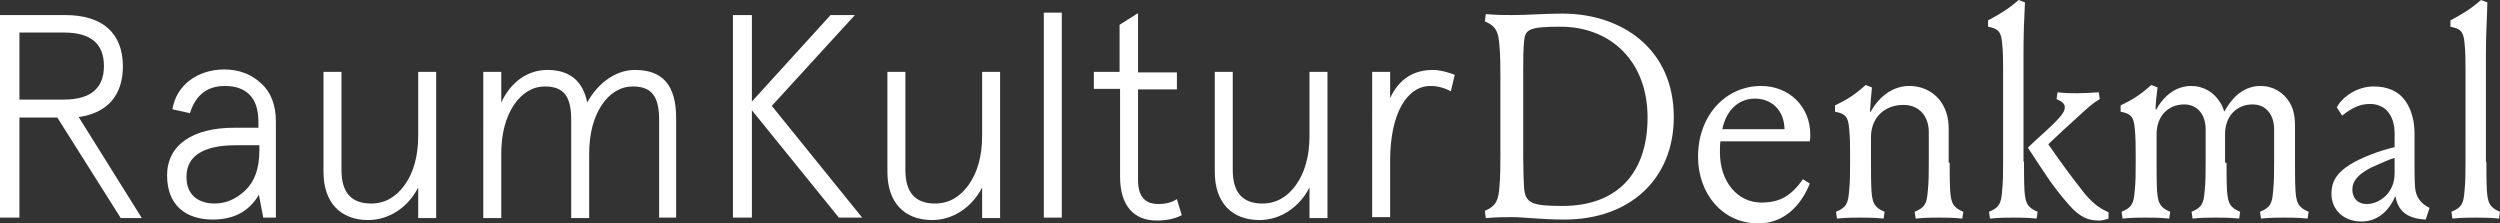 <?xml version="1.0" encoding="UTF-8"?>
<svg id="Layer_1" data-name="Layer 1" xmlns="http://www.w3.org/2000/svg" viewBox="0 0 514.7 46">
  <rect x="0" y="0" width="514.7" height="46" fill="#333333" stroke="none"/>
  <defs>
    <style>
      .cls-1 {
        fill: #fff;
      }

      .cls-2 {
        isolation: isolate;
      }
    </style>
  </defs>
  <g class="cls-2">
    <path class="cls-1" d="M24.8,44.8L11.8,24.2H4v20.6H0V3.1H13.4c7.6,0,11.9,3.6,11.9,10.6,0,6-3.3,9.6-9.1,10.4l13,20.8h-4.4v-.1ZM4,6.8v13.7H13.2c5.4,0,8.2-2.3,8.2-6.9s-2.7-6.9-8.2-6.9H4v.1Z"/>
    <path class="cls-1" d="M57,44.8h-2.8l-.9-4.7c-2,3.4-5.1,5.1-9.5,5.1-5.5,0-9.4-2.9-9.4-9.1s5.2-9.8,13.8-9.8h5v-1.3c0-5-2.6-7.3-6.9-7.3-3.6,0-6,1.8-7.2,5.6l-3.6-.8c.8-5,5.2-8.2,10.7-8.2,3,0,5.6,1,7.6,2.9,2,1.8,3,4.5,3,7.8v19.8h.2Zm-12.8-2.9c2.3,0,4.4-.9,6.3-2.7,1.9-1.8,2.9-4.5,2.9-8.2v-1.1h-4.9c-6.7,0-10.1,2.3-10.1,6.4-.1,3.5,2.1,5.6,5.8,5.6Z"/>
    <path class="cls-1" d="M66.6,14.8h3.7v20.2c0,4.6,2,6.9,6.1,6.9,2.8,0,5.1-1.3,6.9-3.8s2.8-5.9,2.8-10.1V14.8h3.7v30.1h-3.7v-6.3c-2.1,4.1-6,6.7-10.3,6.7-5.7,0-9.2-3.6-9.2-9.9V14.8Z"/>
    <path class="cls-1" d="M139.4,44.8h-3.7V24.7c0-4.7-1.4-6.9-5.4-6.9-2.5,0-4.7,1.3-6.4,3.8-1.7,2.6-2.6,5.9-2.6,10.1v13.2h-3.7V24.7c0-4.7-1.4-6.9-5.4-6.9-2.5,0-4.7,1.3-6.4,3.8-1.7,2.6-2.6,5.9-2.6,10.1v13.2h-3.7V14.8h3.7v6.3c1.9-4.1,5.3-6.7,9.5-6.7,4.5,0,7.3,2.2,8.2,6.7,2.1-3.9,5.8-6.7,9.8-6.7,5.8,0,8.5,3.2,8.5,9.9v20.5h.2Z"/>
    <path class="cls-1" d="M177.5,44.8h-4.8l-17.9-22.1v22.1h-3.9V3.1h3.9V20.9L171,3.1h5l-17.1,18.7,18.6,23Z"/>
    <path class="cls-1" d="M182.7,14.8h3.7v20.2c0,4.6,2,6.9,6.1,6.9,2.8,0,5.1-1.3,6.9-3.8s2.8-5.9,2.8-10.1V14.8h3.7v30.1h-3.7v-6.3c-2.1,4.1-6,6.7-10.3,6.7-5.7,0-9.2-3.6-9.2-9.9V14.8Z"/>
    <path class="cls-1" d="M214.9,2.6h3.7V44.8h-3.7V2.6Z"/>
    <path class="cls-1" d="M225.2,18.3v-3.5h5.3V5.1l3.8-2.4V14.9h8v3.5h-8v18.7c0,3.3,1.4,4.9,4.2,4.9,1.5,0,2.7-.3,3.8-1l1,3.3c-1.3,.7-3,1.1-5.2,1.1-4.6,0-7.5-3-7.5-9V18.3h-5.4Z"/>
    <path class="cls-1" d="M250.1,14.8h3.7v20.2c0,4.6,2,6.9,6.1,6.9,2.8,0,5.1-1.3,6.9-3.8s2.8-5.9,2.8-10.1V14.8h3.7v30.1h-3.7v-6.3c-2.1,4.1-6,6.7-10.3,6.7-5.7,0-9.2-3.6-9.2-9.9V14.8Z"/>
    <path class="cls-1" d="M298.7,18.8c-1.3-.7-2.7-1.1-4.2-1.1-4.8,0-8.3,5.6-8.3,15.4v11.6h-3.7V14.8h3.7v5.4c1.8-3.9,4.8-5.8,8.8-5.8,1.4,0,2.9,.4,4.5,1l-.8,3.4Z"/>
  </g>
  <g class="cls-2">
    <path class="cls-1" d="M311.3,44.7c-1.4,0-3,0-5.4,.2l-.2-1.5c2.4-1,2.8-2.3,3-4.9,.2-2,.2-4.6,.2-6.7v-15.8c0-2.1,0-4.7-.2-6.7-.2-2.6-.6-3.9-3-4.9l.2-1.5c2.3,.2,3.9,.2,5.4,.2,3.6,0,6.4-.3,10.4-.3,12.1,0,22.9,7.2,22.9,21.3,0,12.8-9.1,21.1-22.5,21.1-4.9,0-8.2-.5-10.8-.5Zm27.9-20.5c0-11.7-7.7-18.7-17.9-18.7-6,0-7.3,.4-7.5,2.8-.2,1.8-.2,4-.2,6.1v18c0,2.1,.1,5.3,.2,6.5,.3,3,1.8,3.5,7.9,3.5,11.1,0,17.5-6.6,17.5-18.2Z"/>
    <path class="cls-1" d="M362.6,17.7c5.7,0,10.1,4.2,10.1,10,0,.5,0,.9-.1,1.4h-18.4c-.1,.7-.1,1.4-.1,2.3,0,6.1,3.7,10.3,8.5,10.3,3.8,0,6.1-1.3,8.6-4.8l1.4,.9c-1.8,4.5-5.3,8.2-10.6,8.2-7.5,0-12.4-6.3-12.4-13.6-.1-8.5,5.6-14.7,13-14.7Zm4.8,8.9c-.1-4.1-2.8-6.3-6.1-6.3-3.6,0-6,2.7-6.7,6.3h12.8Z"/>
    <path class="cls-1" d="M401.4,33.5c0,1.8,0,3.9,.1,5.8,.2,2.4,.5,3.4,2.7,4.3l-.2,1.4c-2.1-.2-3.4-.2-4.8-.2s-2.7,0-4.8,.2l-.2-1.4c2.2-.9,2.5-1.8,2.7-4.3,.2-1.8,.2-3.9,.2-5.8v-6.3c0-3.3-2-5.6-5.2-5.6-4.1,0-6.7,2.8-6.7,6.6v5.3c0,1.8,0,3.9,.1,5.8,.2,2.4,.5,3.4,2.7,4.3l-.2,1.4c-2.1-.2-3.4-.2-4.8-.2s-2.7,0-4.8,.2l-.2-1.4c2.2-.9,2.5-1.8,2.7-4.3,.2-1.8,.2-3.9,.2-5.8v-1.5c0-1.8,0-3.8-.2-5.6-.2-2.4-.8-3-2.9-3.4v-1.3c2.7-1.3,4.2-2.3,6.3-4.2l1.3,.5c-.2,1.9-.3,3.5-.4,5l.1,.1c1.6-3,4.4-5.4,8-5.4,2.9,0,5.4,1.4,6.8,3.7,.8,1.4,1.3,2.9,1.3,5.2v6.9h.2Z"/>
    <path class="cls-1" d="M416.7,33.3c0,1.8,0,4.1,.1,6,.2,2.4,.5,3.4,2.7,4.3l-.2,1.4c-2.1-.2-3.4-.2-4.8-.2s-2.7,0-4.8,.2l-.2-1.4c2.2-.9,2.5-1.8,2.7-4.3,.2-1.8,.2-4.1,.2-6V14.4c0-1.8,0-3.7-.2-5.5-.2-2.4-.8-3-2.9-3.4v-1.3c2.6-1.4,4.1-2.3,6.3-4.2l1.3,.5c-.2,4.1-.3,6.3-.3,10.8v22h.1Zm2.6-4.6c4.8-4.3,5.8-5.5,5.8-6.6,0-.7-.5-1.2-1.7-1.7l.2-1.4c1.7,.2,2.7,.2,4.1,.2,1.3,0,2.7-.1,4.4-.2l.2,1.4c-1.4,.8-2.4,1.7-5.1,4.2-1.6,1.4-3.5,3.2-5.5,5.1,3.2,4.6,4.7,6.6,7.6,10.3,2.1,2.4,3.3,3,4.8,3.7v1.3c-.9,.3-1.3,.4-2,.4-2.1,0-3.9-.6-6.3-3.4-3.4-3.9-4.8-6.3-8.3-11.6l1.8-1.7Z"/>
    <path class="cls-1" d="M458.4,33.5c0,1.8,0,3.9,.1,5.8,.2,2.4,.5,3.4,2.7,4.3l-.2,1.4c-2.1-.2-3.4-.2-4.8-.2s-2.7,0-4.8,.2l-.2-1.4c2.2-.9,2.5-1.8,2.7-4.3,.2-1.8,.2-3.9,.2-5.8v-6.9c0-3-1.7-5.1-4.4-5.1-3.5,0-5.7,2.6-5.7,6.1v5.9c0,1.8,0,3.9,.1,5.8,.2,2.4,.5,3.4,2.7,4.3l-.2,1.4c-2.1-.2-3.4-.2-4.8-.2s-2.7,0-4.8,.2l-.2-1.4c2.2-.9,2.5-1.8,2.7-4.3,.2-1.8,.2-3.9,.2-5.8v-1.5c0-1.8,0-3.8-.2-5.6-.2-2.4-.8-3-2.9-3.4v-1.3c2.7-1.3,4.2-2.3,6.3-4.2l1.3,.5c-.2,1.9-.4,3-.4,4.5l.1,.1c1.6-2.9,4.1-4.9,7.2-4.9,2.6,0,4.7,1.3,6,3.4,.5,.8,.6,1.2,.8,1.8h.1c1.8-3.3,4.3-5.2,7.4-5.2,2.6,0,4.7,1.3,6,3.4,.7,1.2,1.1,2.6,1.1,4.8v7.6c0,1.8,0,3.9,.1,5.8,.2,2.4,.5,3.4,2.7,4.3l-.2,1.4c-2.1-.2-3.4-.2-4.8-.2s-2.7,0-4.8,.2l-.2-1.4c2.2-.9,2.5-1.8,2.7-4.3,.2-1.8,.2-3.9,.2-5.8v-6.9c0-3-1.7-5.1-4.4-5.1-3.5,0-5.7,2.6-5.7,6.1v5.9h.3Z"/>
    <path class="cls-1" d="M481.1,22.1c1.1-2.1,4.1-4.3,7.6-4.3,2.9,0,5.2,1,6.6,3.1,1,1.4,1.8,3.8,1.8,6.4v5.7c0,1.8,0,3.6,.1,5.4,.1,2,1.1,3.5,3,4.4l-.8,2.4c-4.1-.2-5.7-2-6.2-4.7h-.1c-1.6,3.6-4.2,5.1-6.9,5.1-3.8,0-6.2-2.5-6.2-5.7,0-2.8,1.4-4.5,3.8-6,2.2-1.4,6.1-2.9,9.2-3.6v-2.9c0-1.8-.5-3.3-1.3-4.3-.9-1.2-2.4-1.7-3.8-1.7-2,0-3.7,.8-5.7,2.4l-1.1-1.7Zm11.9,10.4c-1.3,.4-2.3,.9-3.5,1.4-4.1,1.7-5.2,3.5-5.2,5.1s.9,3,3,3c2.4,0,5.7-2.1,5.7-6.3v-3.2Z"/>
    <path class="cls-1" d="M511.9,33.3c0,1.8,0,4.1,.1,6,.2,2.4,.5,3.4,2.7,4.3l-.2,1.4c-2.1-.2-3.4-.2-4.8-.2s-2.7,0-4.8,.2l-.2-1.4c2.2-.9,2.5-1.8,2.7-4.3,.2-1.8,.2-4.1,.2-6V14.4c0-1.8,0-3.7-.2-5.5-.2-2.4-.8-3-2.9-3.4v-1.3c2.6-1.4,4.1-2.3,6.3-4.2l1.3,.5c-.1,4.1-.3,6.3-.3,10.8v22h.1Z"/>
  </g>
</svg>